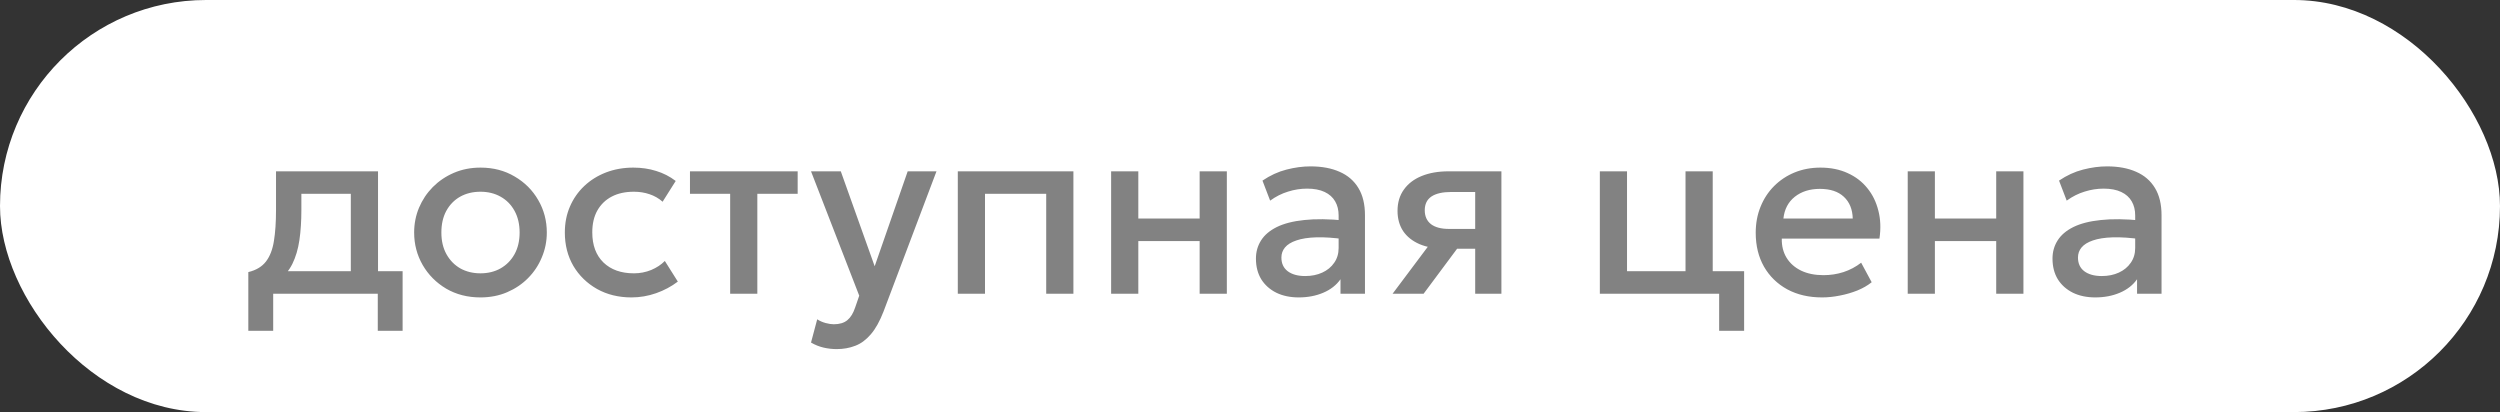 <?xml version="1.0" encoding="UTF-8"?> <svg xmlns="http://www.w3.org/2000/svg" width="91" height="15" viewBox="0 0 91 15" fill="none"><rect x="0" y="0" width="91" height="15" fill="#333333" stroke="none"/><rect width="91" height="15" rx="7.5" fill="white"></rect><path d="M12.77 10.691V7.055H10.97V7.645C10.97 8.05 10.946 8.416 10.898 8.743C10.85 9.07 10.764 9.358 10.641 9.607C10.518 9.853 10.346 10.057 10.124 10.219C9.905 10.381 9.624 10.499 9.282 10.574L9.039 9.904C9.324 9.835 9.539 9.706 9.683 9.517C9.827 9.328 9.923 9.079 9.971 8.77C10.022 8.458 10.047 8.083 10.047 7.645V6.236H13.76V10.691H12.77ZM9.039 12.041V9.904L9.651 9.967L9.804 9.872H14.655V12.041H13.751V10.691H9.944V12.041H9.039ZM17.488 10.826C17.023 10.826 16.607 10.72 16.241 10.507C15.878 10.291 15.593 10.004 15.386 9.647C15.179 9.287 15.075 8.893 15.075 8.464C15.075 8.146 15.134 7.846 15.251 7.564C15.371 7.279 15.539 7.027 15.755 6.808C15.974 6.589 16.23 6.416 16.524 6.29C16.819 6.164 17.141 6.101 17.492 6.101C17.957 6.101 18.371 6.209 18.734 6.425C19.1 6.638 19.387 6.925 19.593 7.285C19.8 7.642 19.904 8.035 19.904 8.464C19.904 8.779 19.844 9.079 19.724 9.364C19.607 9.649 19.441 9.901 19.224 10.12C19.009 10.339 18.753 10.511 18.459 10.637C18.166 10.763 17.841 10.826 17.488 10.826ZM17.488 9.949C17.764 9.949 18.008 9.889 18.221 9.769C18.437 9.646 18.607 9.473 18.73 9.251C18.852 9.029 18.914 8.767 18.914 8.464C18.914 8.161 18.852 7.898 18.73 7.676C18.607 7.451 18.437 7.279 18.221 7.159C18.008 7.039 17.764 6.979 17.488 6.979C17.212 6.979 16.965 7.039 16.75 7.159C16.537 7.279 16.369 7.451 16.245 7.676C16.125 7.898 16.066 8.161 16.066 8.464C16.066 8.767 16.127 9.029 16.25 9.251C16.373 9.473 16.541 9.646 16.754 9.769C16.97 9.889 17.215 9.949 17.488 9.949ZM22.985 10.826C22.517 10.826 22.1 10.724 21.734 10.52C21.368 10.313 21.08 10.033 20.87 9.679C20.663 9.322 20.56 8.917 20.56 8.464C20.56 8.122 20.621 7.808 20.744 7.523C20.867 7.235 21.041 6.985 21.266 6.772C21.491 6.559 21.755 6.394 22.058 6.277C22.364 6.16 22.696 6.101 23.053 6.101C23.353 6.101 23.63 6.142 23.885 6.223C24.143 6.301 24.38 6.422 24.596 6.587L24.119 7.343C23.981 7.22 23.822 7.129 23.642 7.069C23.465 7.009 23.276 6.979 23.075 6.979C22.763 6.979 22.495 7.037 22.27 7.154C22.045 7.271 21.869 7.441 21.743 7.663C21.62 7.882 21.559 8.147 21.559 8.459C21.559 8.924 21.694 9.289 21.964 9.553C22.237 9.817 22.607 9.949 23.075 9.949C23.297 9.949 23.507 9.908 23.705 9.827C23.903 9.743 24.068 9.634 24.2 9.499L24.673 10.25C24.436 10.43 24.172 10.571 23.881 10.673C23.59 10.775 23.291 10.826 22.985 10.826ZM26.578 10.691V7.055H25.115V6.236H29.035V7.055H27.567V10.691H26.578ZM30.457 12.707C30.295 12.707 30.136 12.689 29.98 12.653C29.824 12.617 29.671 12.556 29.521 12.469L29.746 11.623C29.839 11.683 29.941 11.728 30.052 11.758C30.163 11.788 30.262 11.803 30.349 11.803C30.559 11.803 30.724 11.753 30.844 11.654C30.964 11.555 31.058 11.402 31.127 11.195L31.276 10.763L29.521 6.236H30.605L31.838 9.692L33.04 6.236H34.088L32.162 11.335C32.024 11.692 31.87 11.969 31.699 12.167C31.528 12.368 31.339 12.508 31.132 12.586C30.925 12.667 30.7 12.707 30.457 12.707ZM34.864 10.691V6.236H39.072V10.691H38.082V7.055H35.854V10.691H34.864ZM40.445 10.691V6.236H41.435V7.955H43.667V6.236H44.657V10.691H43.667V8.774H41.435V10.691H40.445ZM47.273 10.826C46.964 10.826 46.692 10.769 46.458 10.655C46.224 10.538 46.041 10.375 45.909 10.165C45.78 9.952 45.716 9.701 45.716 9.413C45.716 9.17 45.777 8.951 45.9 8.756C46.023 8.558 46.214 8.395 46.472 8.266C46.733 8.137 47.067 8.051 47.475 8.009C47.883 7.964 48.374 7.97 48.947 8.027L48.965 8.711C48.557 8.654 48.206 8.63 47.912 8.639C47.618 8.648 47.376 8.686 47.187 8.752C47.001 8.815 46.863 8.9 46.773 9.008C46.686 9.113 46.643 9.235 46.643 9.373C46.643 9.589 46.719 9.755 46.872 9.872C47.028 9.989 47.241 10.048 47.511 10.048C47.742 10.048 47.949 10.006 48.132 9.922C48.315 9.838 48.459 9.719 48.564 9.566C48.672 9.413 48.726 9.233 48.726 9.026V7.843C48.726 7.645 48.684 7.474 48.6 7.33C48.516 7.183 48.389 7.069 48.218 6.988C48.047 6.907 47.834 6.866 47.579 6.866C47.345 6.866 47.114 6.902 46.886 6.974C46.658 7.043 46.44 7.153 46.233 7.303L45.954 6.574C46.233 6.385 46.524 6.251 46.827 6.173C47.13 6.095 47.421 6.056 47.7 6.056C48.114 6.056 48.468 6.122 48.762 6.254C49.059 6.383 49.287 6.58 49.446 6.844C49.605 7.105 49.685 7.435 49.685 7.834V10.691H48.794V10.165C48.644 10.378 48.435 10.541 48.168 10.655C47.901 10.769 47.603 10.826 47.273 10.826ZM50.691 10.691L52.401 8.41L52.617 9.049C52.248 9.052 51.932 8.998 51.672 8.887C51.41 8.773 51.211 8.614 51.073 8.41C50.938 8.203 50.87 7.958 50.87 7.676C50.87 7.373 50.947 7.115 51.1 6.902C51.253 6.686 51.469 6.521 51.748 6.407C52.027 6.293 52.354 6.236 52.729 6.236H54.651V10.691H53.697V6.988H52.828C52.51 6.988 52.269 7.043 52.103 7.154C51.941 7.265 51.861 7.432 51.861 7.654C51.861 7.87 51.935 8.038 52.086 8.158C52.239 8.275 52.459 8.333 52.747 8.333H53.822V9.053H53.039L51.82 10.691H50.691ZM58.234 10.691V6.236H59.224V9.872H61.353V6.236H62.343V10.691H58.234ZM62.577 12.041V10.691H61.848V9.872H63.486V12.041H62.577ZM66.324 10.826C65.844 10.826 65.423 10.729 65.06 10.534C64.697 10.336 64.413 10.06 64.209 9.706C64.008 9.352 63.908 8.941 63.908 8.473C63.908 8.131 63.966 7.816 64.083 7.528C64.2 7.237 64.365 6.985 64.578 6.772C64.791 6.559 65.04 6.394 65.325 6.277C65.613 6.16 65.927 6.101 66.266 6.101C66.635 6.101 66.963 6.167 67.251 6.299C67.539 6.428 67.778 6.61 67.967 6.844C68.159 7.078 68.294 7.352 68.372 7.667C68.453 7.979 68.466 8.318 68.412 8.684H64.857C64.851 8.951 64.91 9.185 65.033 9.386C65.156 9.584 65.331 9.739 65.559 9.85C65.79 9.961 66.062 10.016 66.374 10.016C66.626 10.016 66.869 9.979 67.103 9.904C67.34 9.826 67.554 9.712 67.746 9.562L68.129 10.273C67.985 10.39 67.811 10.49 67.607 10.574C67.403 10.655 67.19 10.717 66.968 10.759C66.746 10.804 66.531 10.826 66.324 10.826ZM64.916 7.955H67.44C67.431 7.619 67.323 7.355 67.116 7.163C66.912 6.971 66.621 6.875 66.243 6.875C65.877 6.875 65.573 6.971 65.33 7.163C65.09 7.355 64.952 7.619 64.916 7.955ZM69.441 10.691V6.236H70.43V7.955H72.662V6.236H73.653V10.691H72.662V8.774H70.43V10.691H69.441ZM76.268 10.826C75.959 10.826 75.687 10.769 75.453 10.655C75.219 10.538 75.036 10.375 74.904 10.165C74.775 9.952 74.711 9.701 74.711 9.413C74.711 9.17 74.772 8.951 74.895 8.756C75.018 8.558 75.209 8.395 75.467 8.266C75.728 8.137 76.062 8.051 76.47 8.009C76.878 7.964 77.369 7.97 77.942 8.027L77.96 8.711C77.552 8.654 77.201 8.63 76.907 8.639C76.613 8.648 76.371 8.686 76.182 8.752C75.996 8.815 75.858 8.9 75.768 9.008C75.681 9.113 75.638 9.235 75.638 9.373C75.638 9.589 75.714 9.755 75.867 9.872C76.023 9.989 76.236 10.048 76.506 10.048C76.737 10.048 76.944 10.006 77.127 9.922C77.31 9.838 77.454 9.719 77.559 9.566C77.667 9.413 77.721 9.233 77.721 9.026V7.843C77.721 7.645 77.679 7.474 77.595 7.33C77.511 7.183 77.384 7.069 77.213 6.988C77.042 6.907 76.829 6.866 76.574 6.866C76.34 6.866 76.109 6.902 75.881 6.974C75.653 7.043 75.435 7.153 75.228 7.303L74.949 6.574C75.228 6.385 75.519 6.251 75.822 6.173C76.125 6.095 76.416 6.056 76.695 6.056C77.109 6.056 77.463 6.122 77.757 6.254C78.054 6.383 78.282 6.58 78.441 6.844C78.6 7.105 78.68 7.435 78.68 7.834V10.691H77.789V10.165C77.639 10.378 77.43 10.541 77.163 10.655C76.896 10.769 76.598 10.826 76.268 10.826Z" fill="#656565" fill-opacity="0.81"></path></svg> 